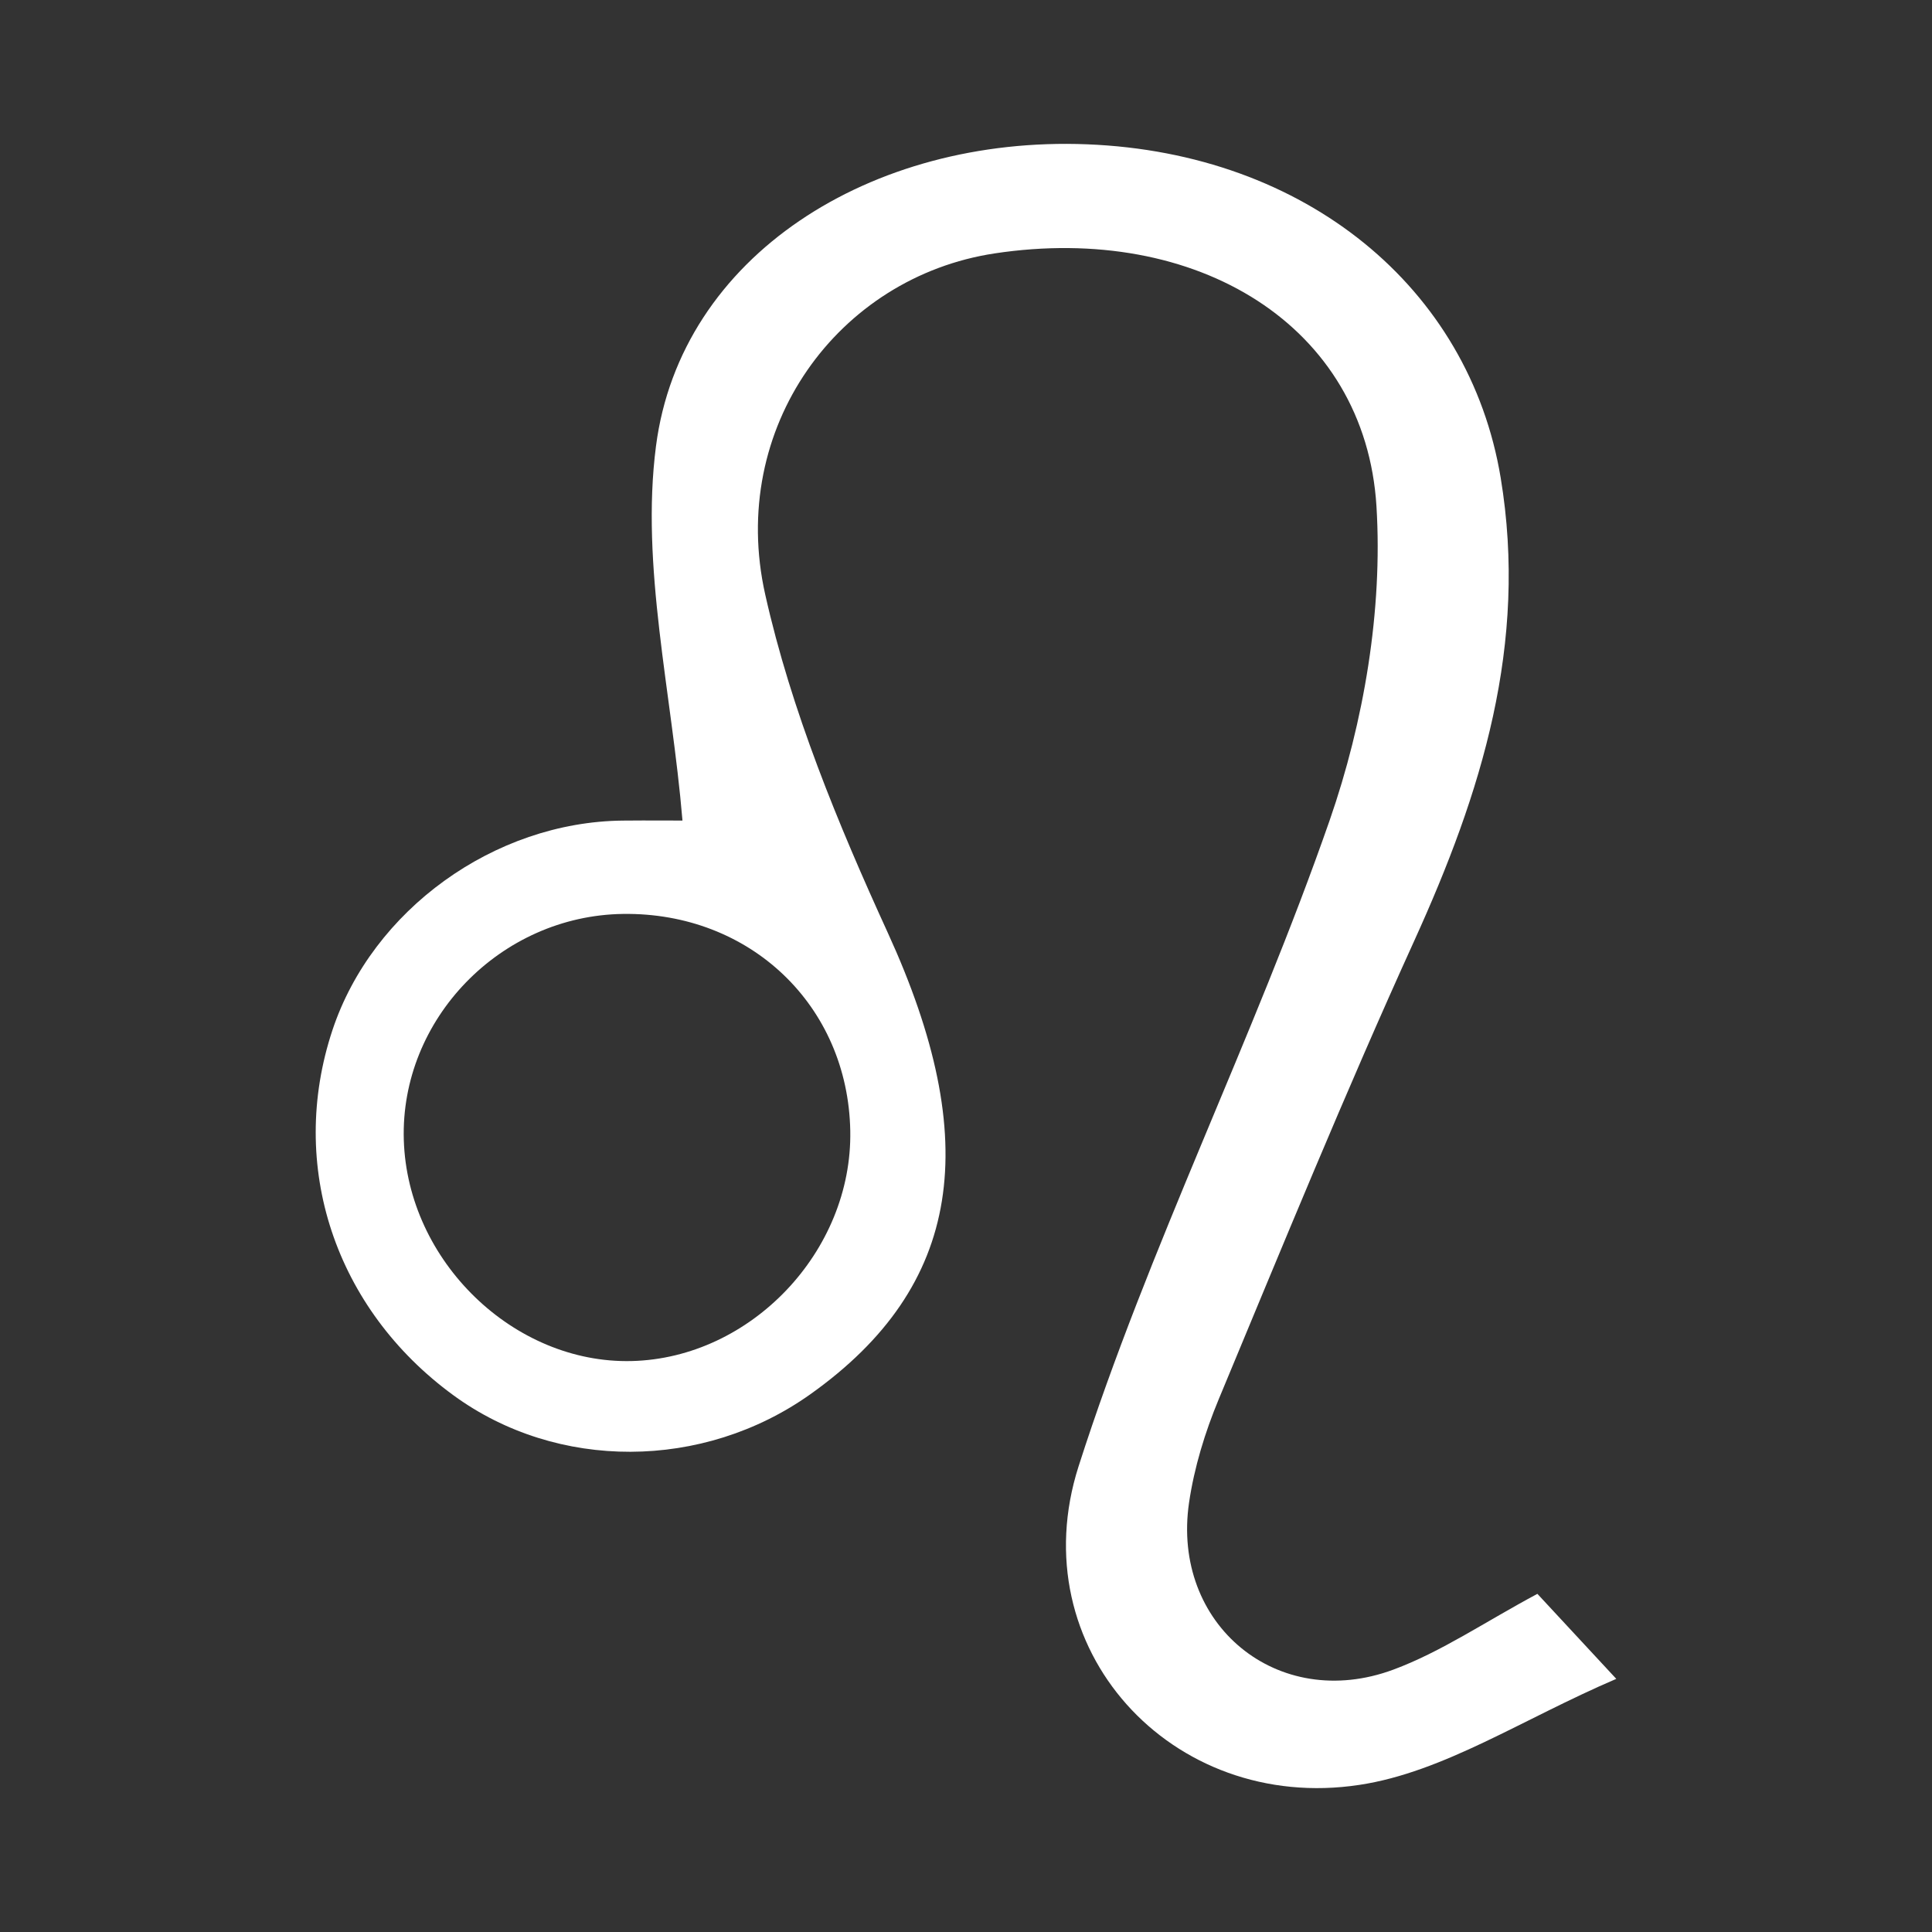 <svg xmlns="http://www.w3.org/2000/svg" xmlns:xlink="http://www.w3.org/1999/xlink" id="Layer_1" x="0px" y="0px" width="130px" height="130px" viewBox="0 0 130 130" xml:space="preserve"><rect x="0" y="0" width="130" height="130" fill="#333333" stroke="none"/> <rect fill="none" width="130" height="130"></rect> <path fill="#FFFFFF" d="M45.922,55.214c-0.72-8.619-2.829-17.112-1.782-25.196C45.794,17.232,58.586,9.131,73.152,9.71 c14.726,0.585,25.707,9.67,27.824,22.431c1.856,11.195-1.289,21.21-5.818,31.17c-4.626,10.171-8.859,20.525-13.155,30.846 c-0.921,2.213-1.646,4.581-1.994,6.948c-1.202,8.203,5.962,14.127,13.743,11.242c3.229-1.197,6.16-3.209,9.696-5.101 c1.069,1.153,2.512,2.708,5.308,5.721c-6.34,2.716-11.602,6.269-17.271,7.132c-12.68,1.934-22.819-9.225-18.909-21.437 c4.728-14.769,11.78-28.779,16.887-43.446c2.312-6.646,3.585-14.163,3.156-21.149C91.87,21.905,80.545,14.995,66.934,17.05 C56.384,18.644,48.98,28.8,51.488,39.994c1.75,7.819,4.895,15.435,8.246,22.761c6.415,14.017,5.035,23.777-5.203,31.058 c-7.223,5.137-17.045,5.168-24.016,0.076c-7.979-5.824-11.172-15.459-8.145-24.576c2.686-8.086,10.888-14.011,19.535-14.097 C43.652,55.199,45.4,55.214,45.922,55.214 M41.925,61.496c-8.242,0.111-15.001,7.078-14.754,15.209 c0.248,8.145,7.389,15.07,15.334,14.877c8.028-0.197,14.857-7.389,14.708-15.49C57.058,67.662,50.48,61.381,41.925,61.496"></path> </svg>